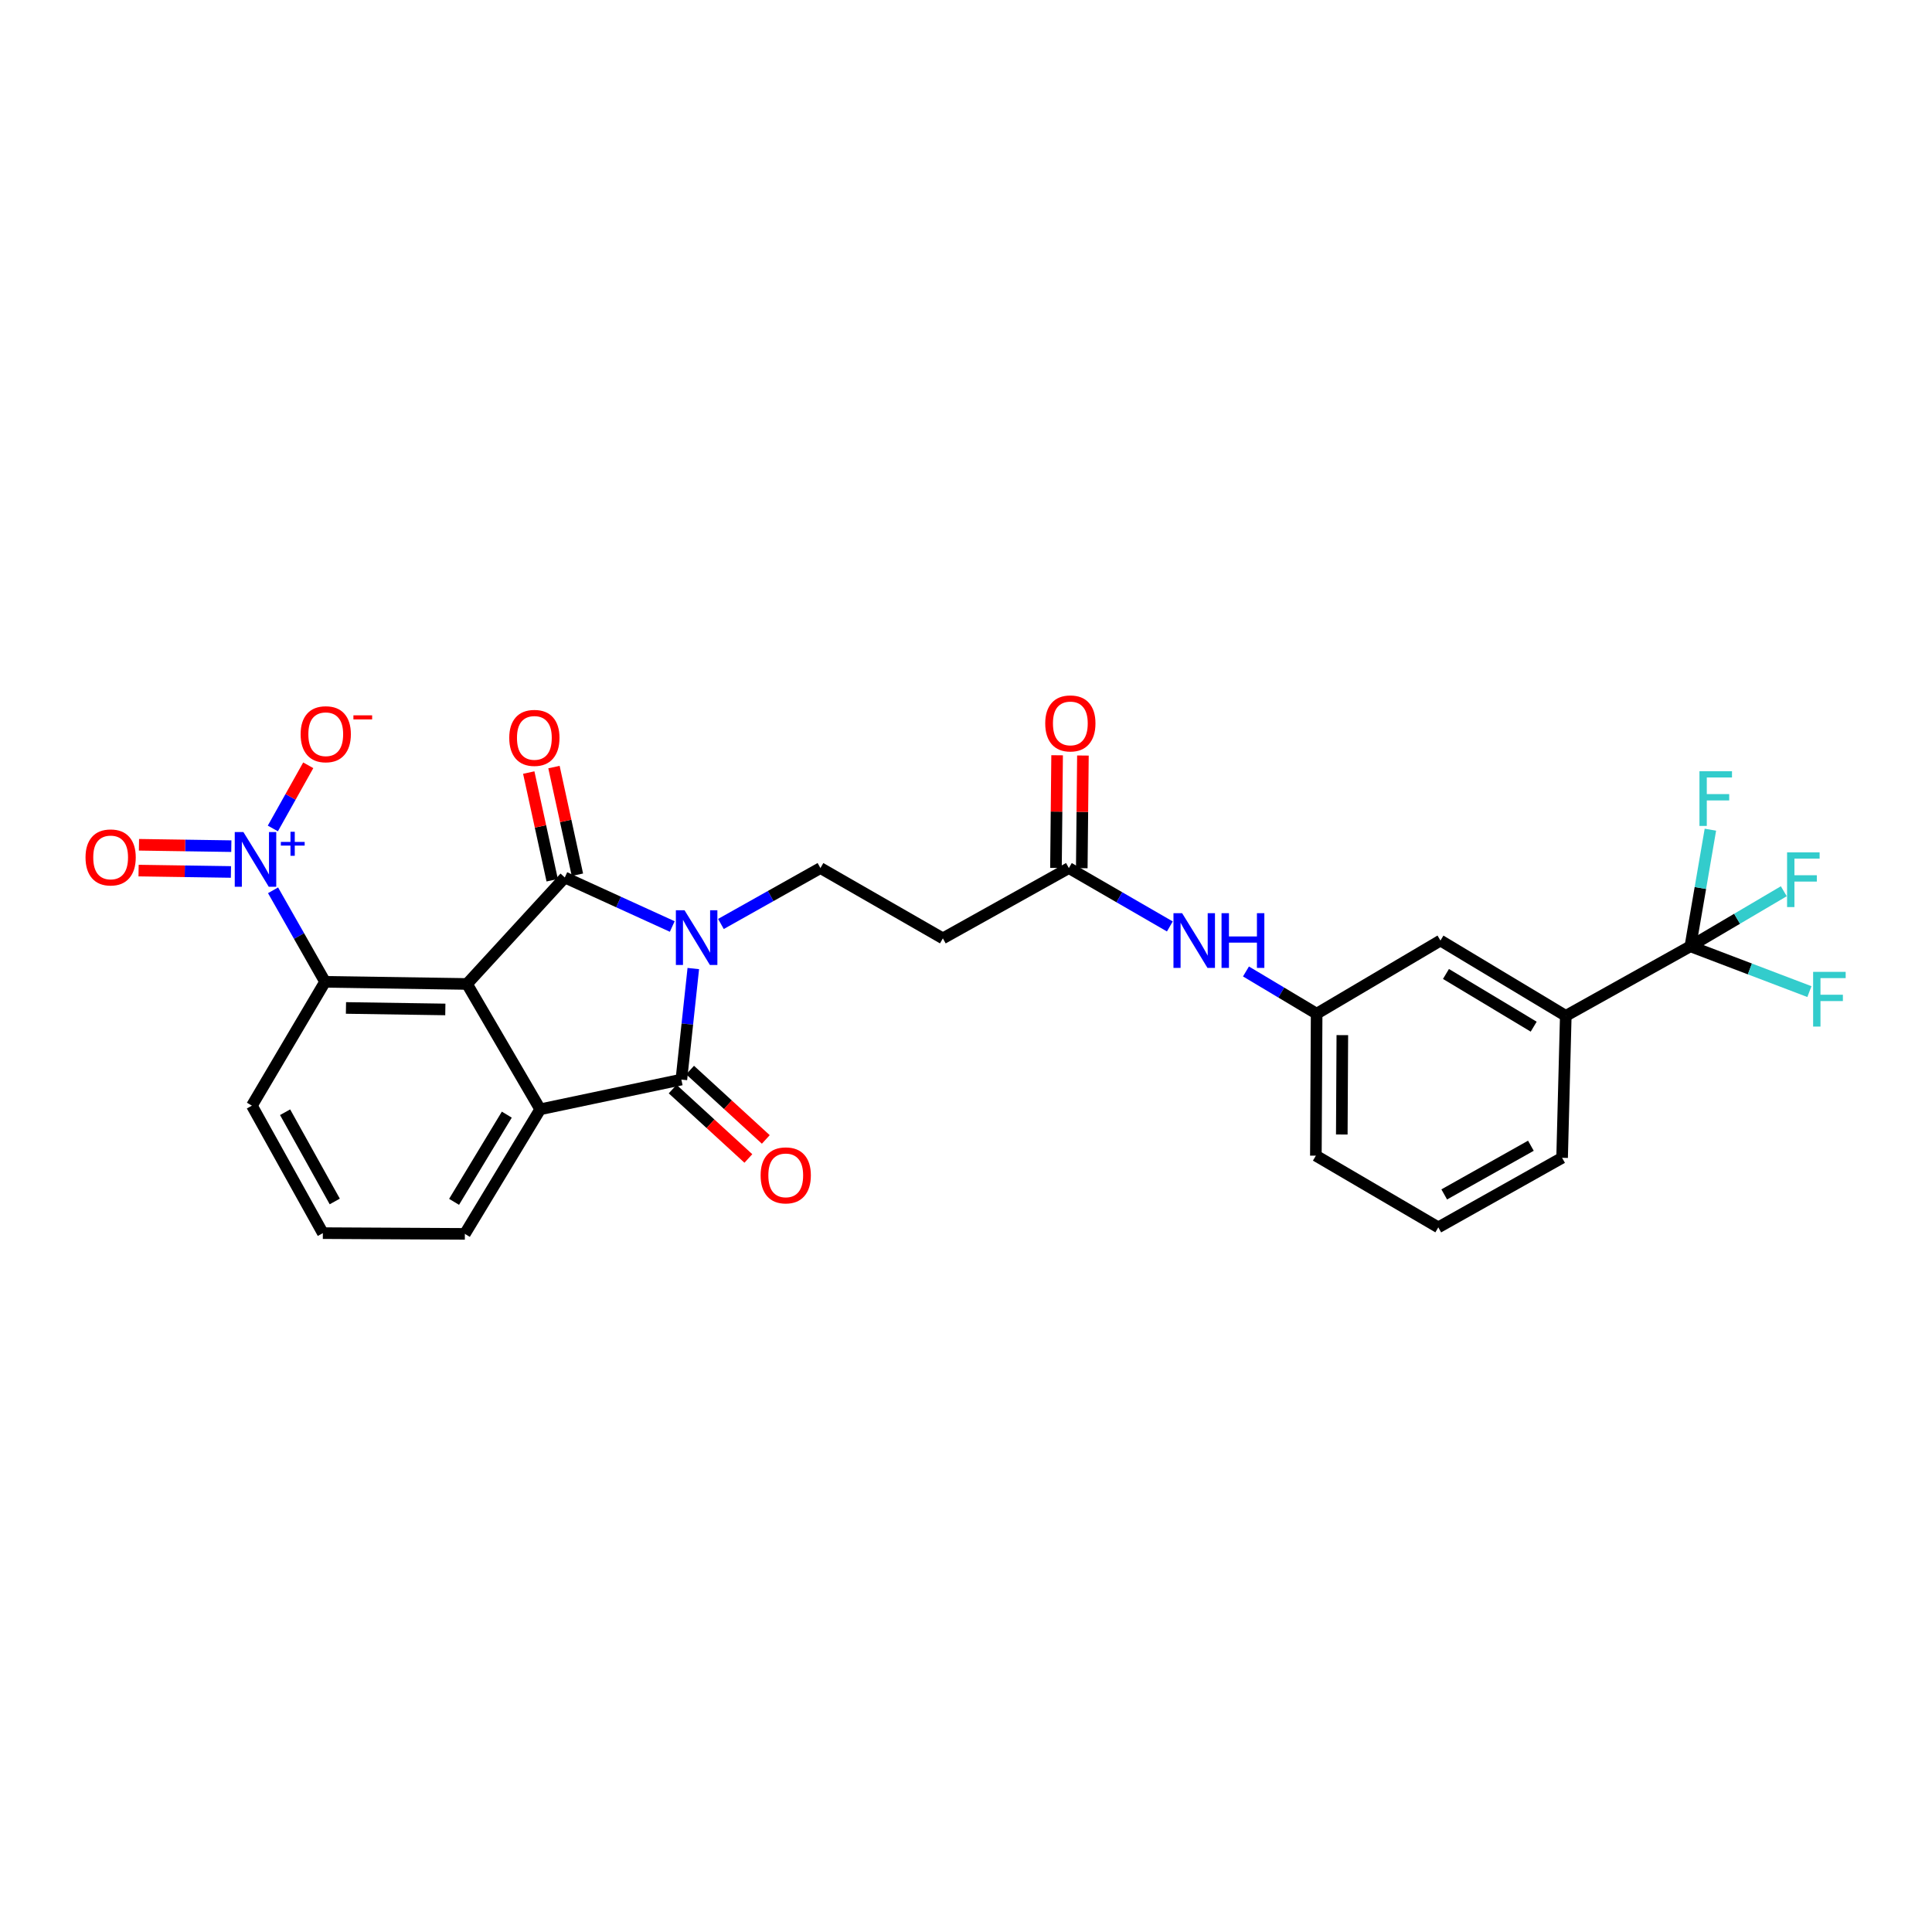 <?xml version='1.0' encoding='iso-8859-1'?>
<svg version='1.1' baseProfile='full'
              xmlns='http://www.w3.org/2000/svg'
                      xmlns:rdkit='http://www.rdkit.org/xml'
                      xmlns:xlink='http://www.w3.org/1999/xlink'
                  xml:space='preserve'
width='1000px' height='1000px' viewBox='0 0 1000 1000'>
<!-- END OF HEADER -->
<rect style='opacity:1.0;fill:#FFFFFF;stroke:none' width='1000' height='1000' x='0' y='0'> </rect>
<path class='bond-0' d='M 347.958,479.556 L 320.149,466.87' style='fill:none;fill-rule:evenodd;stroke:#0000FF;stroke-width:6px;stroke-linecap:butt;stroke-linejoin:miter;stroke-opacity:1' />
<path class='bond-0' d='M 320.149,466.87 L 292.339,454.184' style='fill:none;fill-rule:evenodd;stroke:#000000;stroke-width:6px;stroke-linecap:butt;stroke-linejoin:miter;stroke-opacity:1' />
<path class='bond-2' d='M 358.853,501.318 L 355.765,530.051' style='fill:none;fill-rule:evenodd;stroke:#0000FF;stroke-width:6px;stroke-linecap:butt;stroke-linejoin:miter;stroke-opacity:1' />
<path class='bond-2' d='M 355.765,530.051 L 352.677,558.784' style='fill:none;fill-rule:evenodd;stroke:#000000;stroke-width:6px;stroke-linecap:butt;stroke-linejoin:miter;stroke-opacity:1' />
<path class='bond-7' d='M 373.151,478.244 L 398.905,463.776' style='fill:none;fill-rule:evenodd;stroke:#0000FF;stroke-width:6px;stroke-linecap:butt;stroke-linejoin:miter;stroke-opacity:1' />
<path class='bond-7' d='M 398.905,463.776 L 424.659,449.308' style='fill:none;fill-rule:evenodd;stroke:#000000;stroke-width:6px;stroke-linecap:butt;stroke-linejoin:miter;stroke-opacity:1' />
<path class='bond-1' d='M 292.339,454.184 L 241.724,509.297' style='fill:none;fill-rule:evenodd;stroke:#000000;stroke-width:6px;stroke-linecap:butt;stroke-linejoin:miter;stroke-opacity:1' />
<path class='bond-11' d='M 298.866,452.763 L 292.8,424.899' style='fill:none;fill-rule:evenodd;stroke:#000000;stroke-width:6px;stroke-linecap:butt;stroke-linejoin:miter;stroke-opacity:1' />
<path class='bond-11' d='M 292.8,424.899 L 286.733,397.036' style='fill:none;fill-rule:evenodd;stroke:#FF0000;stroke-width:6px;stroke-linecap:butt;stroke-linejoin:miter;stroke-opacity:1' />
<path class='bond-11' d='M 285.813,455.605 L 279.746,427.741' style='fill:none;fill-rule:evenodd;stroke:#000000;stroke-width:6px;stroke-linecap:butt;stroke-linejoin:miter;stroke-opacity:1' />
<path class='bond-11' d='M 279.746,427.741 L 273.68,399.877' style='fill:none;fill-rule:evenodd;stroke:#FF0000;stroke-width:6px;stroke-linecap:butt;stroke-linejoin:miter;stroke-opacity:1' />
<path class='bond-5' d='M 241.724,509.297 L 168.25,508.191' style='fill:none;fill-rule:evenodd;stroke:#000000;stroke-width:6px;stroke-linecap:butt;stroke-linejoin:miter;stroke-opacity:1' />
<path class='bond-5' d='M 230.502,522.488 L 179.07,521.714' style='fill:none;fill-rule:evenodd;stroke:#000000;stroke-width:6px;stroke-linecap:butt;stroke-linejoin:miter;stroke-opacity:1' />
<path class='bond-28' d='M 241.724,509.297 L 279.604,574.176' style='fill:none;fill-rule:evenodd;stroke:#000000;stroke-width:6px;stroke-linecap:butt;stroke-linejoin:miter;stroke-opacity:1' />
<path class='bond-3' d='M 352.677,558.784 L 279.604,574.176' style='fill:none;fill-rule:evenodd;stroke:#000000;stroke-width:6px;stroke-linecap:butt;stroke-linejoin:miter;stroke-opacity:1' />
<path class='bond-13' d='M 348.164,563.708 L 367.759,581.664' style='fill:none;fill-rule:evenodd;stroke:#000000;stroke-width:6px;stroke-linecap:butt;stroke-linejoin:miter;stroke-opacity:1' />
<path class='bond-13' d='M 367.759,581.664 L 387.354,599.62' style='fill:none;fill-rule:evenodd;stroke:#FF0000;stroke-width:6px;stroke-linecap:butt;stroke-linejoin:miter;stroke-opacity:1' />
<path class='bond-13' d='M 357.189,553.859 L 376.784,571.815' style='fill:none;fill-rule:evenodd;stroke:#000000;stroke-width:6px;stroke-linecap:butt;stroke-linejoin:miter;stroke-opacity:1' />
<path class='bond-13' d='M 376.784,571.815 L 396.379,589.77' style='fill:none;fill-rule:evenodd;stroke:#FF0000;stroke-width:6px;stroke-linecap:butt;stroke-linejoin:miter;stroke-opacity:1' />
<path class='bond-22' d='M 279.604,574.176 L 240.611,638.655' style='fill:none;fill-rule:evenodd;stroke:#000000;stroke-width:6px;stroke-linecap:butt;stroke-linejoin:miter;stroke-opacity:1' />
<path class='bond-22' d='M 262.324,576.935 L 235.028,622.07' style='fill:none;fill-rule:evenodd;stroke:#000000;stroke-width:6px;stroke-linecap:butt;stroke-linejoin:miter;stroke-opacity:1' />
<path class='bond-4' d='M 141.329,460.815 L 154.79,484.503' style='fill:none;fill-rule:evenodd;stroke:#0000FF;stroke-width:6px;stroke-linecap:butt;stroke-linejoin:miter;stroke-opacity:1' />
<path class='bond-4' d='M 154.79,484.503 L 168.25,508.191' style='fill:none;fill-rule:evenodd;stroke:#000000;stroke-width:6px;stroke-linecap:butt;stroke-linejoin:miter;stroke-opacity:1' />
<path class='bond-12' d='M 141.225,428.813 L 150.388,412.463' style='fill:none;fill-rule:evenodd;stroke:#0000FF;stroke-width:6px;stroke-linecap:butt;stroke-linejoin:miter;stroke-opacity:1' />
<path class='bond-12' d='M 150.388,412.463 L 159.55,396.113' style='fill:none;fill-rule:evenodd;stroke:#FF0000;stroke-width:6px;stroke-linecap:butt;stroke-linejoin:miter;stroke-opacity:1' />
<path class='bond-15' d='M 119.732,437.967 L 95.829,437.612' style='fill:none;fill-rule:evenodd;stroke:#0000FF;stroke-width:6px;stroke-linecap:butt;stroke-linejoin:miter;stroke-opacity:1' />
<path class='bond-15' d='M 95.829,437.612 L 71.926,437.257' style='fill:none;fill-rule:evenodd;stroke:#FF0000;stroke-width:6px;stroke-linecap:butt;stroke-linejoin:miter;stroke-opacity:1' />
<path class='bond-15' d='M 119.534,451.324 L 95.631,450.969' style='fill:none;fill-rule:evenodd;stroke:#0000FF;stroke-width:6px;stroke-linecap:butt;stroke-linejoin:miter;stroke-opacity:1' />
<path class='bond-15' d='M 95.631,450.969 L 71.728,450.614' style='fill:none;fill-rule:evenodd;stroke:#FF0000;stroke-width:6px;stroke-linecap:butt;stroke-linejoin:miter;stroke-opacity:1' />
<path class='bond-23' d='M 168.25,508.191 L 130.385,572.284' style='fill:none;fill-rule:evenodd;stroke:#000000;stroke-width:6px;stroke-linecap:butt;stroke-linejoin:miter;stroke-opacity:1' />
<path class='bond-6' d='M 874.935,489.8 L 810.448,525.802' style='fill:none;fill-rule:evenodd;stroke:#000000;stroke-width:6px;stroke-linecap:butt;stroke-linejoin:miter;stroke-opacity:1' />
<path class='bond-19' d='M 874.935,489.8 L 899.114,475.552' style='fill:none;fill-rule:evenodd;stroke:#000000;stroke-width:6px;stroke-linecap:butt;stroke-linejoin:miter;stroke-opacity:1' />
<path class='bond-19' d='M 899.114,475.552 L 923.292,461.303' style='fill:none;fill-rule:evenodd;stroke:#33CCCC;stroke-width:6px;stroke-linecap:butt;stroke-linejoin:miter;stroke-opacity:1' />
<path class='bond-20' d='M 874.935,489.8 L 905.742,501.528' style='fill:none;fill-rule:evenodd;stroke:#000000;stroke-width:6px;stroke-linecap:butt;stroke-linejoin:miter;stroke-opacity:1' />
<path class='bond-20' d='M 905.742,501.528 L 936.549,513.255' style='fill:none;fill-rule:evenodd;stroke:#33CCCC;stroke-width:6px;stroke-linecap:butt;stroke-linejoin:miter;stroke-opacity:1' />
<path class='bond-21' d='M 874.935,489.8 L 880.114,459.621' style='fill:none;fill-rule:evenodd;stroke:#000000;stroke-width:6px;stroke-linecap:butt;stroke-linejoin:miter;stroke-opacity:1' />
<path class='bond-21' d='M 880.114,459.621 L 885.293,429.442' style='fill:none;fill-rule:evenodd;stroke:#33CCCC;stroke-width:6px;stroke-linecap:butt;stroke-linejoin:miter;stroke-opacity:1' />
<path class='bond-10' d='M 424.659,449.308 L 488.024,485.696' style='fill:none;fill-rule:evenodd;stroke:#000000;stroke-width:6px;stroke-linecap:butt;stroke-linejoin:miter;stroke-opacity:1' />
<path class='bond-8' d='M 810.448,525.802 L 745.576,486.824' style='fill:none;fill-rule:evenodd;stroke:#000000;stroke-width:6px;stroke-linecap:butt;stroke-linejoin:miter;stroke-opacity:1' />
<path class='bond-8' d='M 793.837,531.406 L 748.427,504.122' style='fill:none;fill-rule:evenodd;stroke:#000000;stroke-width:6px;stroke-linecap:butt;stroke-linejoin:miter;stroke-opacity:1' />
<path class='bond-30' d='M 810.448,525.802 L 808.541,599.276' style='fill:none;fill-rule:evenodd;stroke:#000000;stroke-width:6px;stroke-linecap:butt;stroke-linejoin:miter;stroke-opacity:1' />
<path class='bond-9' d='M 553.245,449.308 L 488.024,485.696' style='fill:none;fill-rule:evenodd;stroke:#000000;stroke-width:6px;stroke-linecap:butt;stroke-linejoin:miter;stroke-opacity:1' />
<path class='bond-14' d='M 553.245,449.308 L 579.378,464.419' style='fill:none;fill-rule:evenodd;stroke:#000000;stroke-width:6px;stroke-linecap:butt;stroke-linejoin:miter;stroke-opacity:1' />
<path class='bond-14' d='M 579.378,464.419 L 605.511,479.53' style='fill:none;fill-rule:evenodd;stroke:#0000FF;stroke-width:6px;stroke-linecap:butt;stroke-linejoin:miter;stroke-opacity:1' />
<path class='bond-18' d='M 559.924,449.376 L 560.222,420.218' style='fill:none;fill-rule:evenodd;stroke:#000000;stroke-width:6px;stroke-linecap:butt;stroke-linejoin:miter;stroke-opacity:1' />
<path class='bond-18' d='M 560.222,420.218 L 560.519,391.059' style='fill:none;fill-rule:evenodd;stroke:#FF0000;stroke-width:6px;stroke-linecap:butt;stroke-linejoin:miter;stroke-opacity:1' />
<path class='bond-18' d='M 546.566,449.24 L 546.864,420.081' style='fill:none;fill-rule:evenodd;stroke:#000000;stroke-width:6px;stroke-linecap:butt;stroke-linejoin:miter;stroke-opacity:1' />
<path class='bond-18' d='M 546.864,420.081 L 547.161,390.923' style='fill:none;fill-rule:evenodd;stroke:#FF0000;stroke-width:6px;stroke-linecap:butt;stroke-linejoin:miter;stroke-opacity:1' />
<path class='bond-17' d='M 644.909,502.83 L 663.2,513.759' style='fill:none;fill-rule:evenodd;stroke:#0000FF;stroke-width:6px;stroke-linecap:butt;stroke-linejoin:miter;stroke-opacity:1' />
<path class='bond-17' d='M 663.2,513.759 L 681.491,524.689' style='fill:none;fill-rule:evenodd;stroke:#000000;stroke-width:6px;stroke-linecap:butt;stroke-linejoin:miter;stroke-opacity:1' />
<path class='bond-16' d='M 745.576,486.824 L 681.491,524.689' style='fill:none;fill-rule:evenodd;stroke:#000000;stroke-width:6px;stroke-linecap:butt;stroke-linejoin:miter;stroke-opacity:1' />
<path class='bond-27' d='M 681.491,524.689 L 681.09,598.163' style='fill:none;fill-rule:evenodd;stroke:#000000;stroke-width:6px;stroke-linecap:butt;stroke-linejoin:miter;stroke-opacity:1' />
<path class='bond-27' d='M 694.789,535.783 L 694.509,587.215' style='fill:none;fill-rule:evenodd;stroke:#000000;stroke-width:6px;stroke-linecap:butt;stroke-linejoin:miter;stroke-opacity:1' />
<path class='bond-25' d='M 240.611,638.655 L 167.107,638.269' style='fill:none;fill-rule:evenodd;stroke:#000000;stroke-width:6px;stroke-linecap:butt;stroke-linejoin:miter;stroke-opacity:1' />
<path class='bond-29' d='M 130.385,572.284 L 167.107,638.269' style='fill:none;fill-rule:evenodd;stroke:#000000;stroke-width:6px;stroke-linecap:butt;stroke-linejoin:miter;stroke-opacity:1' />
<path class='bond-29' d='M 147.566,575.685 L 173.272,621.875' style='fill:none;fill-rule:evenodd;stroke:#000000;stroke-width:6px;stroke-linecap:butt;stroke-linejoin:miter;stroke-opacity:1' />
<path class='bond-24' d='M 808.541,599.276 L 744.463,635.278' style='fill:none;fill-rule:evenodd;stroke:#000000;stroke-width:6px;stroke-linecap:butt;stroke-linejoin:miter;stroke-opacity:1' />
<path class='bond-24' d='M 792.386,593.03 L 747.531,618.231' style='fill:none;fill-rule:evenodd;stroke:#000000;stroke-width:6px;stroke-linecap:butt;stroke-linejoin:miter;stroke-opacity:1' />
<path class='bond-26' d='M 744.463,635.278 L 681.09,598.163' style='fill:none;fill-rule:evenodd;stroke:#000000;stroke-width:6px;stroke-linecap:butt;stroke-linejoin:miter;stroke-opacity:1' />
<path  class='atom-0' d='M 354.313 471.15
L 363.593 486.15
Q 364.513 487.63, 365.993 490.31
Q 367.473 492.99, 367.553 493.15
L 367.553 471.15
L 371.313 471.15
L 371.313 499.47
L 367.433 499.47
L 357.473 483.07
Q 356.313 481.15, 355.073 478.95
Q 353.873 476.75, 353.513 476.07
L 353.513 499.47
L 349.833 499.47
L 349.833 471.15
L 354.313 471.15
' fill='#0000FF'/>
<path  class='atom-5' d='M 125.988 430.673
L 135.268 445.673
Q 136.188 447.153, 137.668 449.833
Q 139.148 452.513, 139.228 452.673
L 139.228 430.673
L 142.988 430.673
L 142.988 458.993
L 139.108 458.993
L 129.148 442.593
Q 127.988 440.673, 126.748 438.473
Q 125.548 436.273, 125.188 435.593
L 125.188 458.993
L 121.508 458.993
L 121.508 430.673
L 125.988 430.673
' fill='#0000FF'/>
<path  class='atom-5' d='M 145.364 435.777
L 150.353 435.777
L 150.353 430.524
L 152.571 430.524
L 152.571 435.777
L 157.693 435.777
L 157.693 437.678
L 152.571 437.678
L 152.571 442.958
L 150.353 442.958
L 150.353 437.678
L 145.364 437.678
L 145.364 435.777
' fill='#0000FF'/>
<path  class='atom-12' d='M 263.59 381.926
Q 263.59 375.126, 266.95 371.326
Q 270.31 367.526, 276.59 367.526
Q 282.87 367.526, 286.23 371.326
Q 289.59 375.126, 289.59 381.926
Q 289.59 388.806, 286.19 392.726
Q 282.79 396.606, 276.59 396.606
Q 270.35 396.606, 266.95 392.726
Q 263.59 388.846, 263.59 381.926
M 276.59 393.406
Q 280.91 393.406, 283.23 390.526
Q 285.59 387.606, 285.59 381.926
Q 285.59 376.366, 283.23 373.566
Q 280.91 370.726, 276.59 370.726
Q 272.27 370.726, 269.91 373.526
Q 267.59 376.326, 267.59 381.926
Q 267.59 387.646, 269.91 390.526
Q 272.27 393.406, 276.59 393.406
' fill='#FF0000'/>
<path  class='atom-13' d='M 155.606 380.033
Q 155.606 373.233, 158.966 369.433
Q 162.326 365.633, 168.606 365.633
Q 174.886 365.633, 178.246 369.433
Q 181.606 373.233, 181.606 380.033
Q 181.606 386.913, 178.206 390.833
Q 174.806 394.713, 168.606 394.713
Q 162.366 394.713, 158.966 390.833
Q 155.606 386.953, 155.606 380.033
M 168.606 391.513
Q 172.926 391.513, 175.246 388.633
Q 177.606 385.713, 177.606 380.033
Q 177.606 374.473, 175.246 371.673
Q 172.926 368.833, 168.606 368.833
Q 164.286 368.833, 161.926 371.633
Q 159.606 374.433, 159.606 380.033
Q 159.606 385.753, 161.926 388.633
Q 164.286 391.513, 168.606 391.513
' fill='#FF0000'/>
<path  class='atom-13' d='M 182.926 370.255
L 192.615 370.255
L 192.615 372.367
L 182.926 372.367
L 182.926 370.255
' fill='#FF0000'/>
<path  class='atom-14' d='M 393.699 608.366
Q 393.699 601.566, 397.059 597.766
Q 400.419 593.966, 406.699 593.966
Q 412.979 593.966, 416.339 597.766
Q 419.699 601.566, 419.699 608.366
Q 419.699 615.246, 416.299 619.166
Q 412.899 623.046, 406.699 623.046
Q 400.459 623.046, 397.059 619.166
Q 393.699 615.286, 393.699 608.366
M 406.699 619.846
Q 411.019 619.846, 413.339 616.966
Q 415.699 614.046, 415.699 608.366
Q 415.699 602.806, 413.339 600.006
Q 411.019 597.166, 406.699 597.166
Q 402.379 597.166, 400.019 599.966
Q 397.699 602.766, 397.699 608.366
Q 397.699 614.086, 400.019 616.966
Q 402.379 619.846, 406.699 619.846
' fill='#FF0000'/>
<path  class='atom-15' d='M 611.865 472.664
L 621.145 487.664
Q 622.065 489.144, 623.545 491.824
Q 625.025 494.504, 625.105 494.664
L 625.105 472.664
L 628.865 472.664
L 628.865 500.984
L 624.985 500.984
L 615.025 484.584
Q 613.865 482.664, 612.625 480.464
Q 611.425 478.264, 611.065 477.584
L 611.065 500.984
L 607.385 500.984
L 607.385 472.664
L 611.865 472.664
' fill='#0000FF'/>
<path  class='atom-15' d='M 632.265 472.664
L 636.105 472.664
L 636.105 484.704
L 650.585 484.704
L 650.585 472.664
L 654.425 472.664
L 654.425 500.984
L 650.585 500.984
L 650.585 487.904
L 636.105 487.904
L 636.105 500.984
L 632.265 500.984
L 632.265 472.664
' fill='#0000FF'/>
<path  class='atom-16' d='M 44.267 443.799
Q 44.267 436.999, 47.627 433.199
Q 50.987 429.399, 57.267 429.399
Q 63.547 429.399, 66.907 433.199
Q 70.267 436.999, 70.267 443.799
Q 70.267 450.679, 66.867 454.599
Q 63.467 458.479, 57.267 458.479
Q 51.027 458.479, 47.627 454.599
Q 44.267 450.719, 44.267 443.799
M 57.267 455.279
Q 61.587 455.279, 63.907 452.399
Q 66.267 449.479, 66.267 443.799
Q 66.267 438.239, 63.907 435.439
Q 61.587 432.599, 57.267 432.599
Q 52.947 432.599, 50.587 435.399
Q 48.267 438.199, 48.267 443.799
Q 48.267 449.519, 50.587 452.399
Q 52.947 455.279, 57.267 455.279
' fill='#FF0000'/>
<path  class='atom-19' d='M 541.01 374.437
Q 541.01 367.637, 544.37 363.837
Q 547.73 360.037, 554.01 360.037
Q 560.29 360.037, 563.65 363.837
Q 567.01 367.637, 567.01 374.437
Q 567.01 381.317, 563.61 385.237
Q 560.21 389.117, 554.01 389.117
Q 547.77 389.117, 544.37 385.237
Q 541.01 381.357, 541.01 374.437
M 554.01 385.917
Q 558.33 385.917, 560.65 383.037
Q 563.01 380.117, 563.01 374.437
Q 563.01 368.877, 560.65 366.077
Q 558.33 363.237, 554.01 363.237
Q 549.69 363.237, 547.33 366.037
Q 545.01 368.837, 545.01 374.437
Q 545.01 380.157, 547.33 383.037
Q 549.69 385.917, 554.01 385.917
' fill='#FF0000'/>
<path  class='atom-20' d='M 924.989 441.182
L 941.829 441.182
L 941.829 444.422
L 928.789 444.422
L 928.789 453.022
L 940.389 453.022
L 940.389 456.302
L 928.789 456.302
L 928.789 469.502
L 924.989 469.502
L 924.989 441.182
' fill='#33CCCC'/>
<path  class='atom-21' d='M 938.474 503.033
L 955.314 503.033
L 955.314 506.273
L 942.274 506.273
L 942.274 514.873
L 953.874 514.873
L 953.874 518.153
L 942.274 518.153
L 942.274 531.353
L 938.474 531.353
L 938.474 503.033
' fill='#33CCCC'/>
<path  class='atom-22' d='M 879.636 399.183
L 896.476 399.183
L 896.476 402.423
L 883.436 402.423
L 883.436 411.023
L 895.036 411.023
L 895.036 414.303
L 883.436 414.303
L 883.436 427.503
L 879.636 427.503
L 879.636 399.183
' fill='#33CCCC'/>
</svg>

